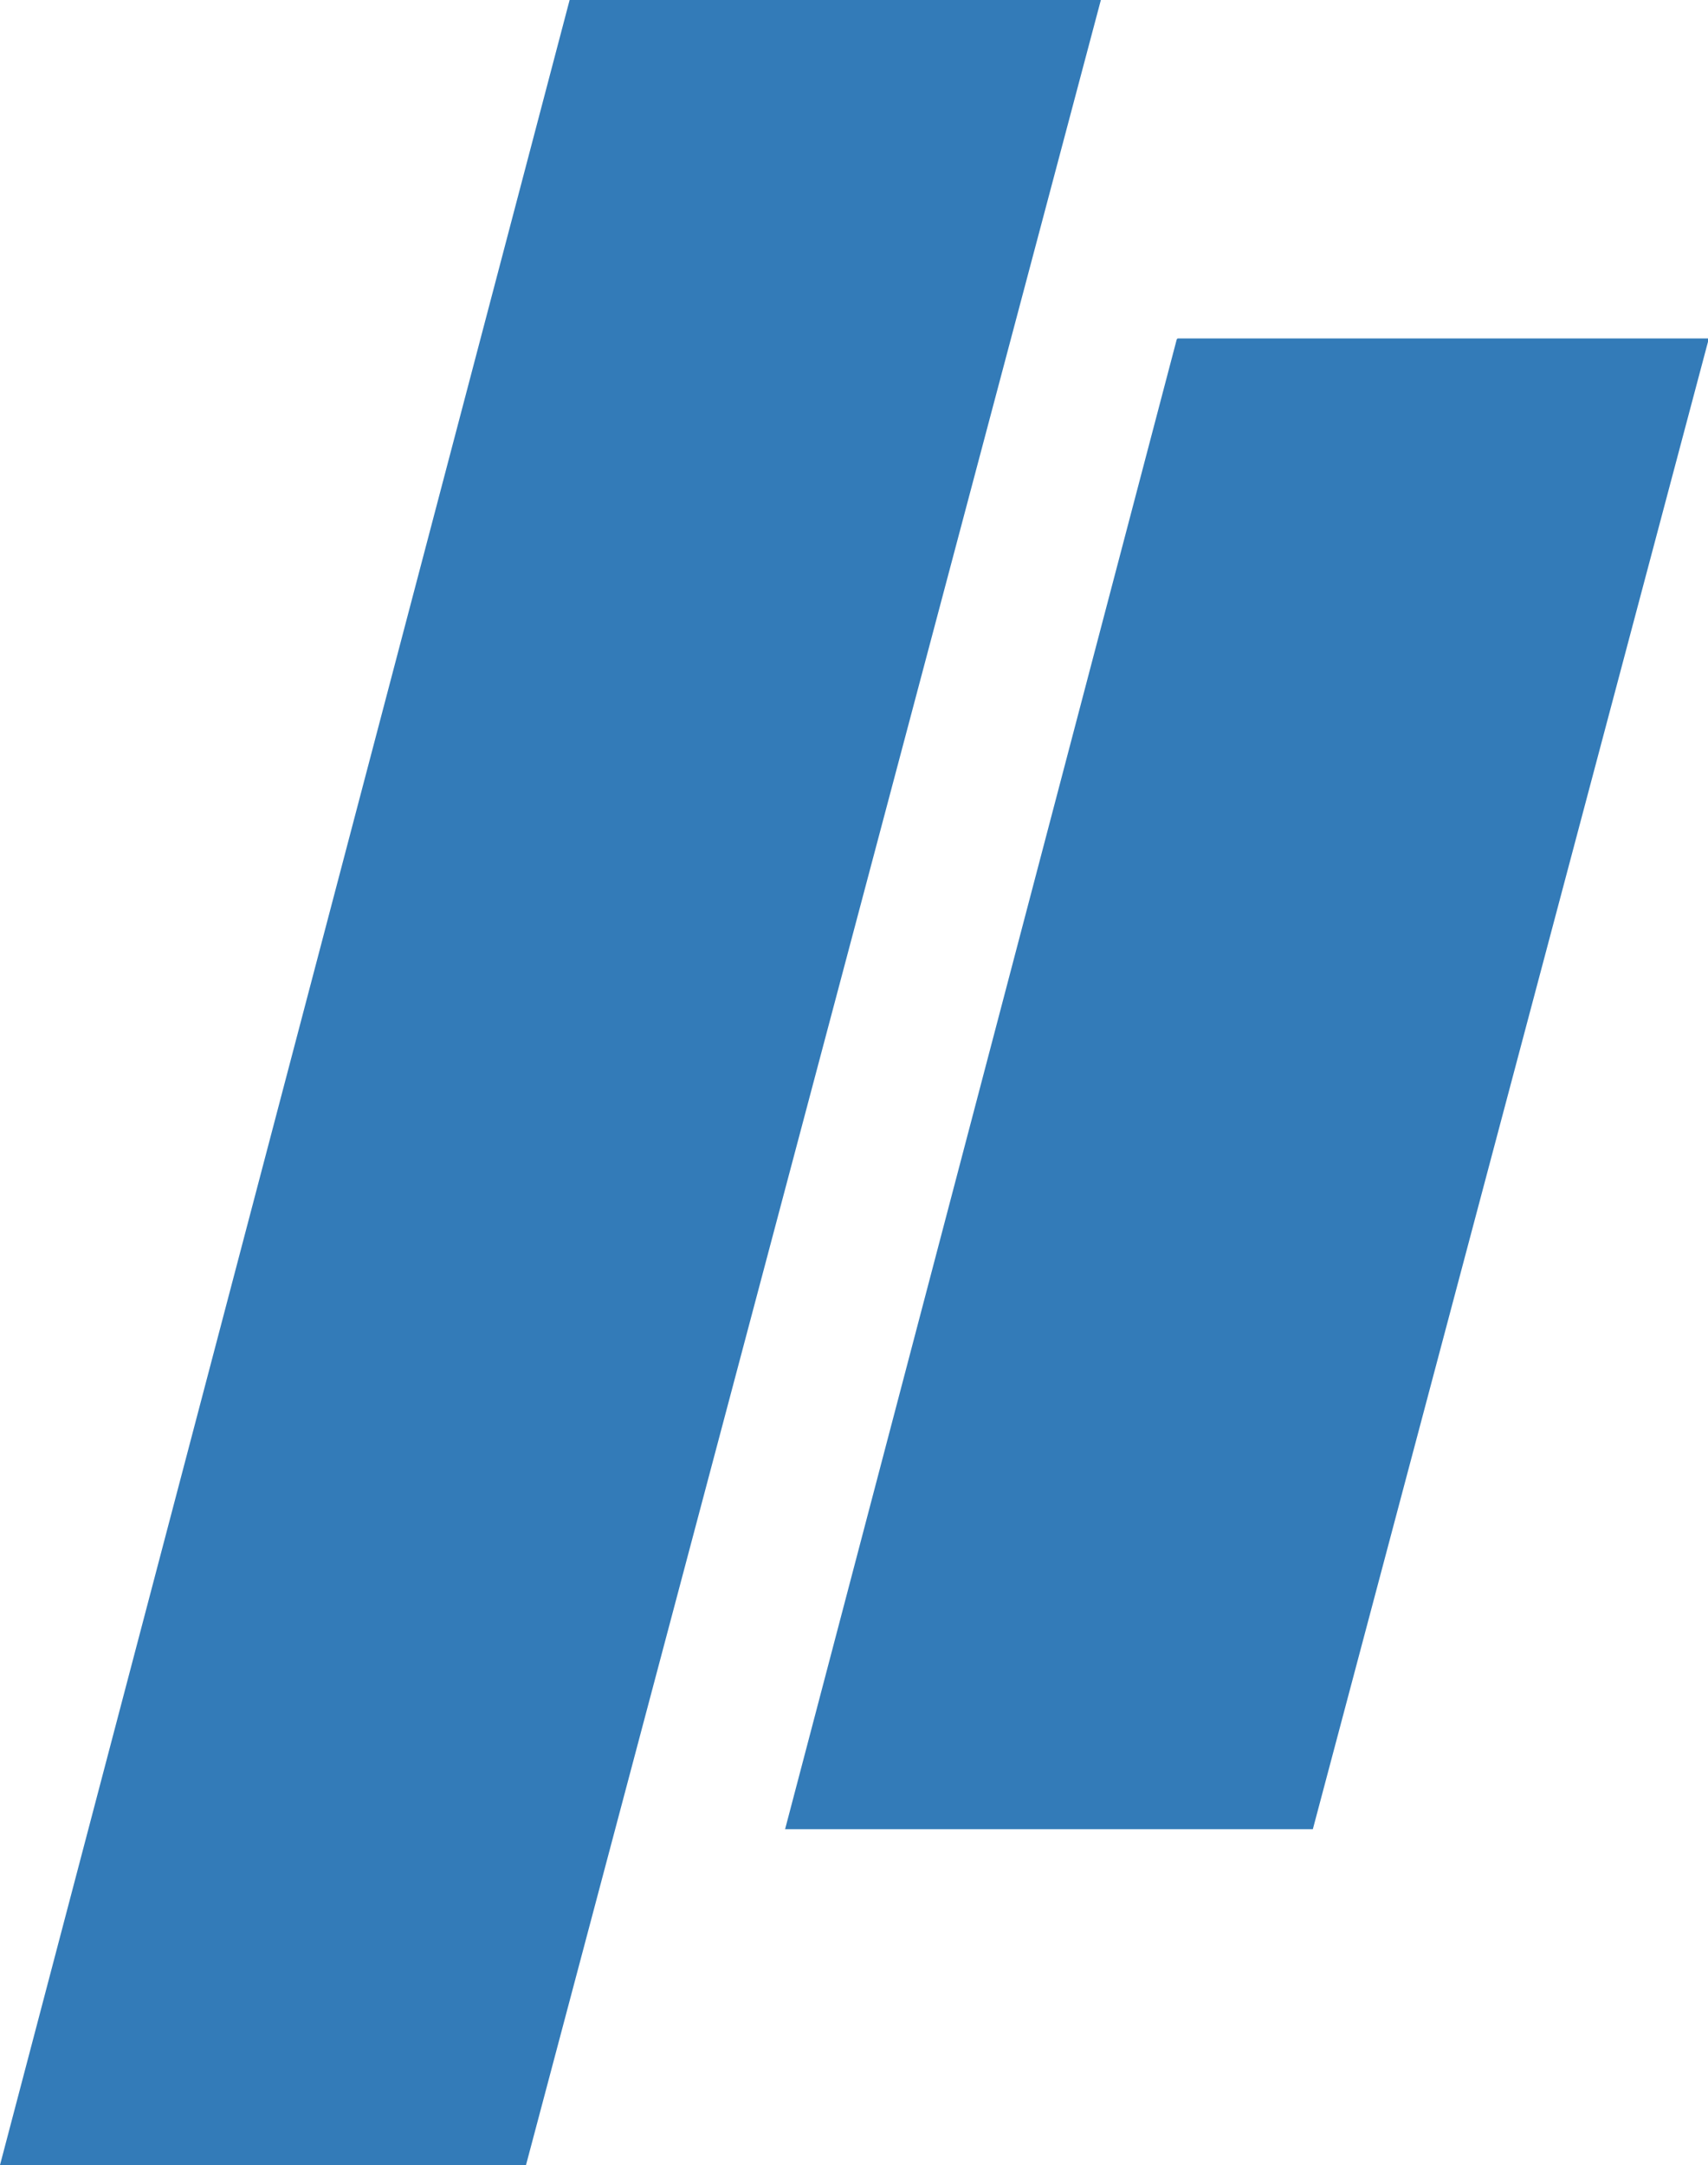 <?xml version="1.0" encoding="UTF-8"?>
<svg id="Layer_1" xmlns="http://www.w3.org/2000/svg" version="1.1" viewBox="0 0 195.8 248.2">
  <!-- Generator: Adobe Illustrator 29.3.1, SVG Export Plug-In . SVG Version: 2.1.0 Build 151)  -->
  <defs>
    <style>
      .st0 {
        opacity: .8;
      }

      .st1 {
        fill: #005aa6;
      }
    </style>
  </defs>
  <g class="st0">
    <path class="st1" d="M65.3,0L0,248.2h60.3L126.2,0h-60.9ZM134.9,38.9l-44.9,170.8h60.5l45.4-170.9h-60.9Z"/>
  </g>
</svg>